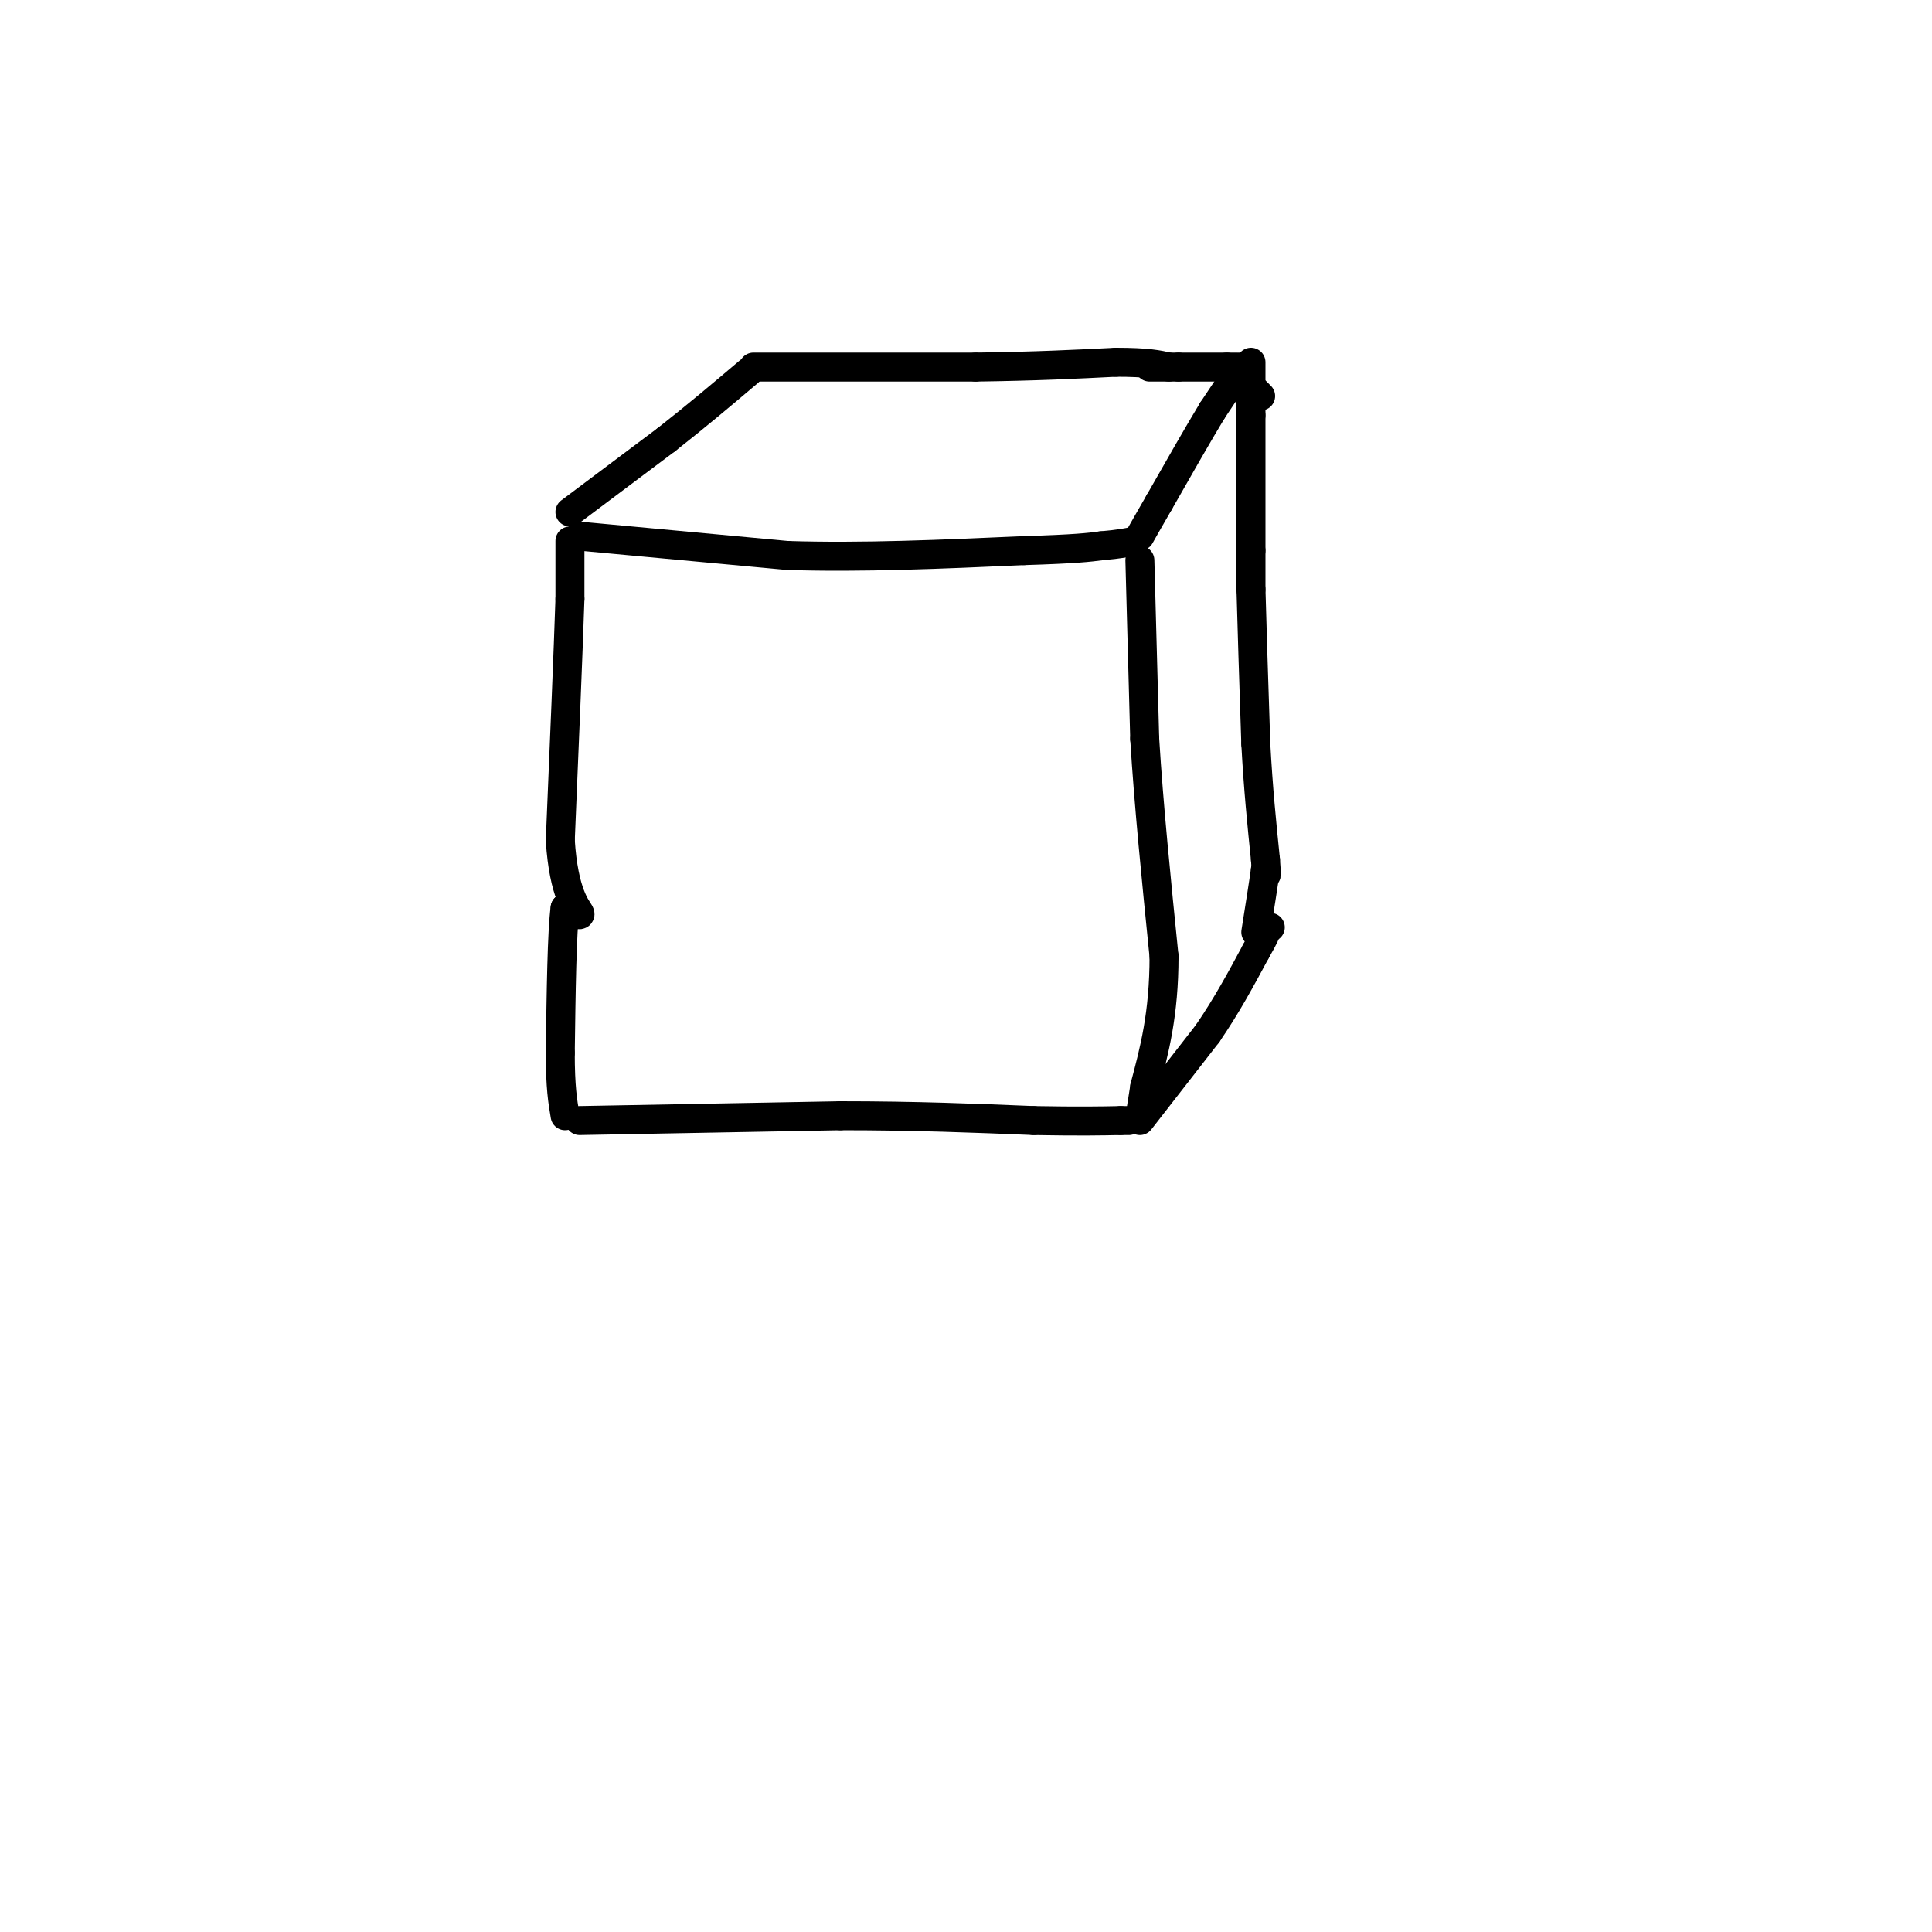 <svg viewBox='0 0 400 400' version='1.1' xmlns='http://www.w3.org/2000/svg' xmlns:xlink='http://www.w3.org/1999/xlink'><g fill='none' stroke='rgb(0,0,0)' stroke-width='6' stroke-linecap='round' stroke-linejoin='round'><path d='M118,112c0.000,0.000 0.000,12.000 0,12'/><path d='M118,124c-0.333,10.333 -1.167,30.167 -2,50'/><path d='M116,174c0.711,11.156 3.489,14.044 4,15c0.511,0.956 -1.244,-0.022 -3,-1'/><path d='M117,188c-0.667,4.833 -0.833,17.417 -1,30'/><path d='M116,218c0.000,7.167 0.500,10.083 1,13'/><path d='M120,111c0.000,0.000 43.000,4.000 43,4'/><path d='M163,115c15.333,0.500 32.167,-0.250 49,-1'/><path d='M212,114c10.833,-0.333 13.417,-0.667 16,-1'/><path d='M228,113c3.833,-0.333 5.417,-0.667 7,-1'/><path d='M236,116c0.000,0.000 1.000,37.000 1,37'/><path d='M237,153c0.833,13.667 2.417,29.333 4,45'/><path d='M241,198c0.000,12.000 -2.000,19.500 -4,27'/><path d='M237,225c-0.833,5.500 -0.917,5.750 -1,6'/><path d='M120,232c0.000,0.000 54.000,-1.000 54,-1'/><path d='M174,231c15.667,0.000 27.833,0.500 40,1'/><path d='M214,232c9.667,0.167 13.833,0.083 18,0'/><path d='M232,232c3.000,0.000 1.500,0.000 0,0'/><path d='M118,106c0.000,0.000 20.000,-15.000 20,-15'/><path d='M138,91c6.167,-4.833 11.583,-9.417 17,-14'/><path d='M156,76c0.000,0.000 46.000,0.000 46,0'/><path d='M202,76c12.500,-0.167 20.750,-0.583 29,-1'/><path d='M231,75c6.667,0.000 8.833,0.500 11,1'/><path d='M238,76c0.000,0.000 6.000,0.000 6,0'/><path d='M244,76c2.667,0.000 6.333,0.000 10,0'/><path d='M254,76c2.000,0.000 2.000,0.000 2,0'/><path d='M257,76c0.000,0.000 -6.000,9.000 -6,9'/><path d='M251,85c-2.833,4.667 -6.917,11.833 -11,19'/><path d='M240,104c-2.500,4.333 -3.250,5.667 -4,7'/><path d='M261,82c0.000,0.000 -1.000,-1.000 -1,-1'/><path d='M259,75c0.000,0.000 0.000,11.000 0,11'/><path d='M259,86c0.000,6.500 0.000,17.250 0,28'/><path d='M259,114c0.000,6.000 0.000,7.000 0,8'/><path d='M259,122c0.167,6.667 0.583,19.333 1,32'/><path d='M260,154c0.500,9.333 1.250,16.667 2,24'/><path d='M262,178c0.333,4.333 0.167,3.167 0,2'/><path d='M262,180c-0.333,2.500 -1.167,7.750 -2,13'/><path d='M236,232c0.000,0.000 14.000,-18.000 14,-18'/><path d='M250,214c4.000,-5.833 7.000,-11.417 10,-17'/><path d='M260,197c2.000,-3.500 2.000,-3.750 2,-4'/><path d='M262,193c0.500,-0.833 0.750,-0.917 1,-1'/></g>
</svg>